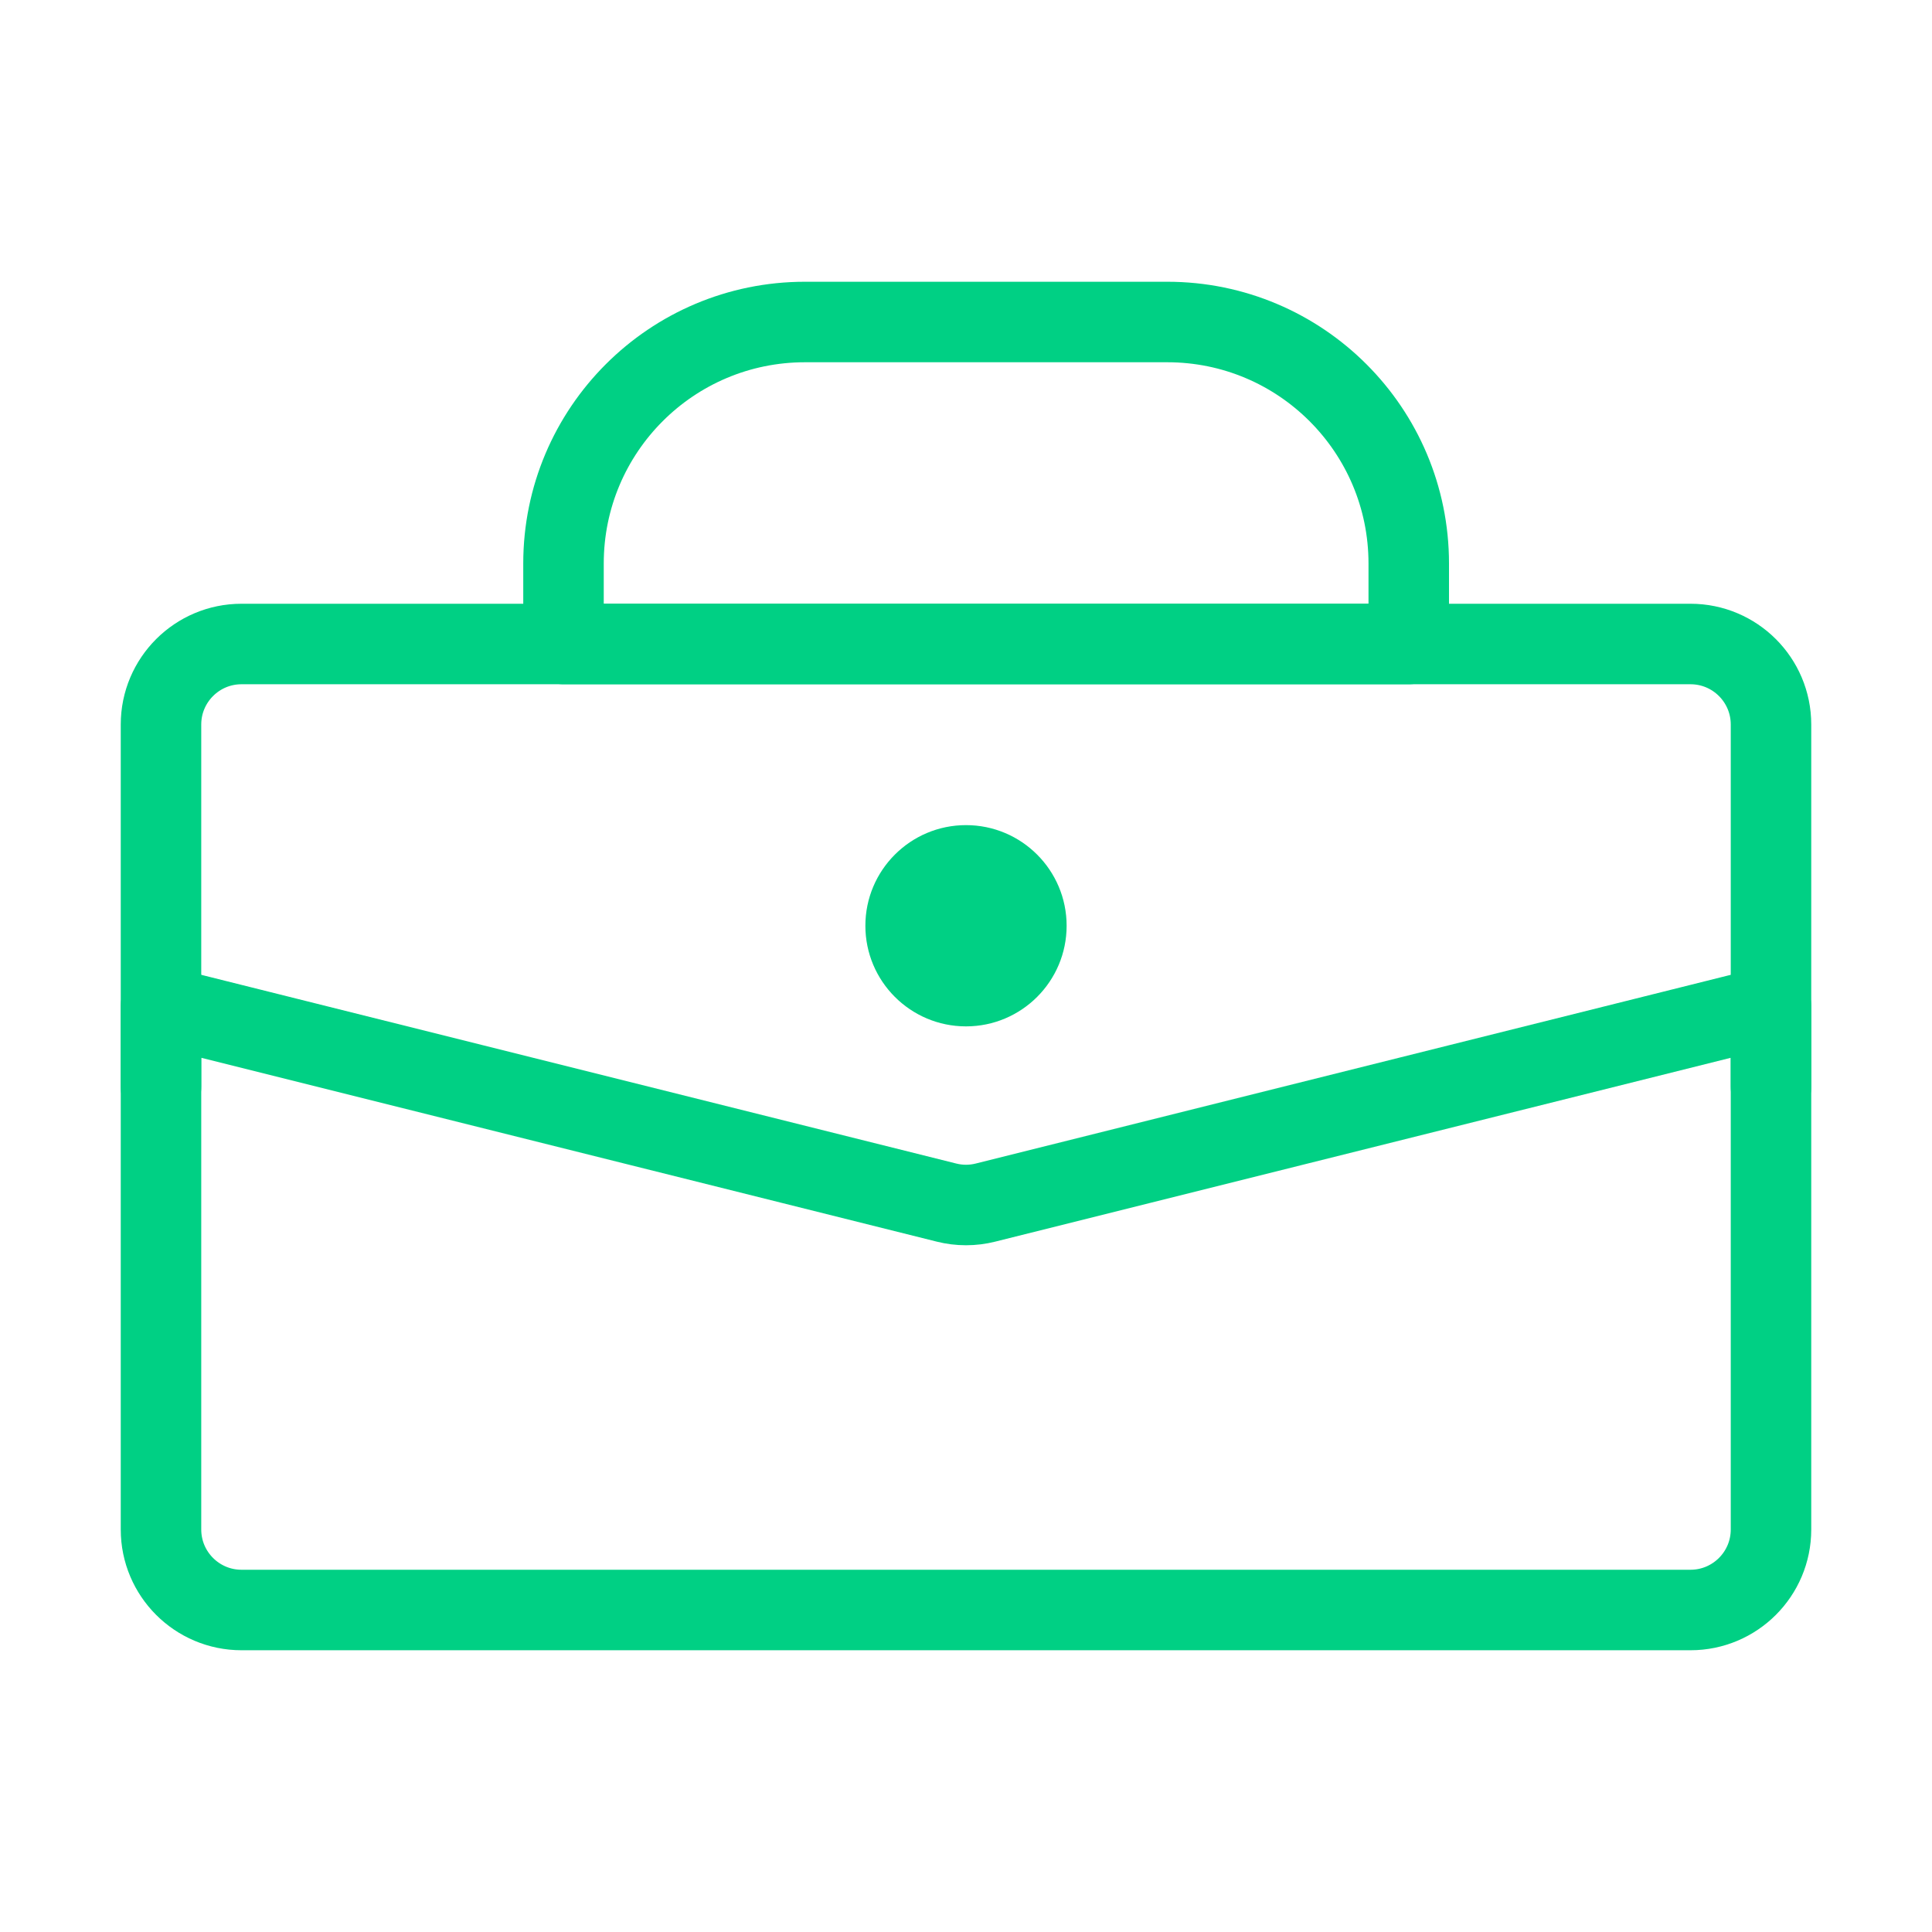 <svg width="24" height="24" viewBox="0 0 24 24" fill="none" xmlns="http://www.w3.org/2000/svg">
<path d="M7 7C7 5.343 8.343 4 10 4H14.5C16.157 4 17.5 5.343 17.5 7V8H7V7Z" stroke="#00D084" stroke-linecap="round" stroke-linejoin="round"/>
<path d="M2 12.5L11.758 14.939C11.917 14.979 12.083 14.979 12.242 14.939L22 12.5V19C22 19.552 21.552 20 21 20H3C2.448 20 2 19.552 2 19V12.5Z" stroke="#00D084" stroke-linecap="round" stroke-linejoin="round"/>
<path d="M22 13.5V9C22 8.448 21.552 8 21 8H3C2.448 8 2 8.448 2 9V13.5" stroke="#00D084" stroke-linecap="round" stroke-linejoin="round"/>
<path d="M13.25 11.5C13.25 12.19 12.69 12.75 12 12.75C11.31 12.75 10.75 12.19 10.75 11.5C10.75 10.81 11.31 10.25 12 10.25C12.69 10.25 13.25 10.81 13.25 11.5Z" fill="#00D084"/>
</svg>
